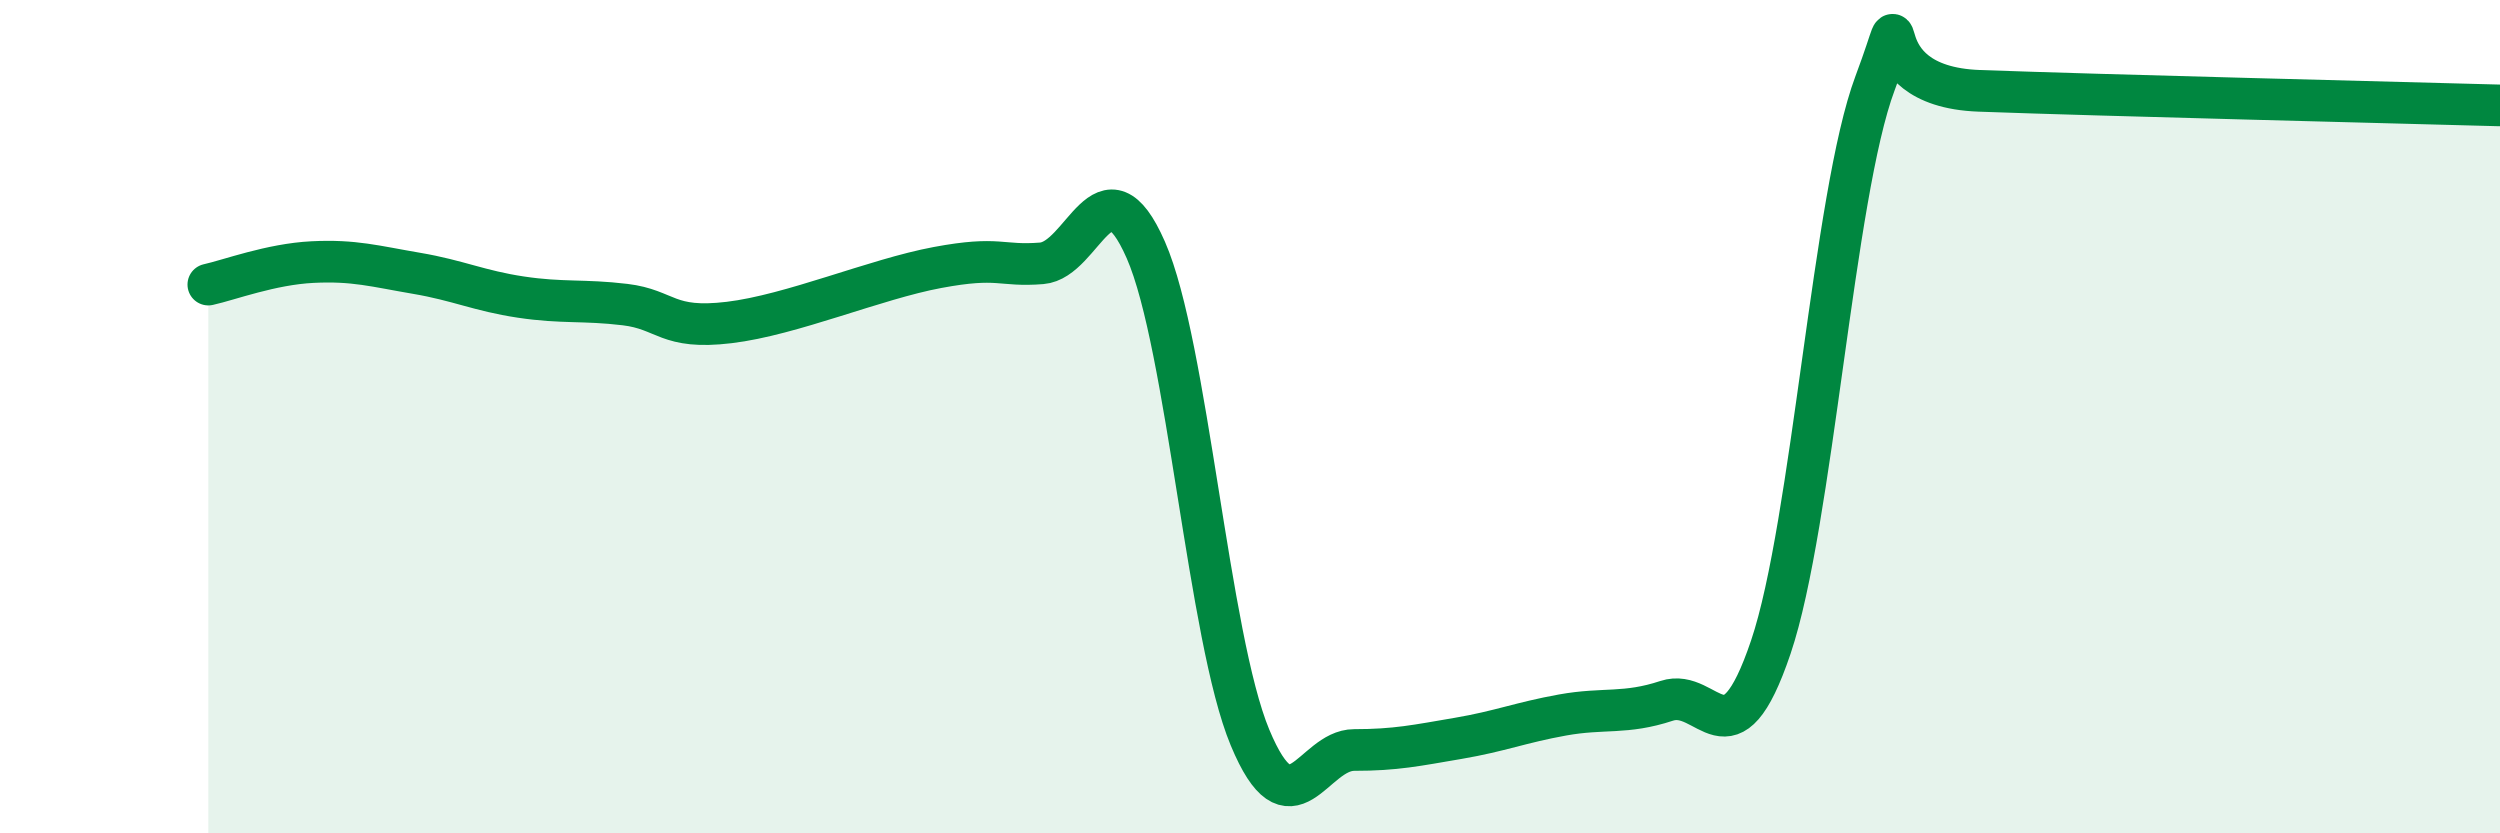 
    <svg width="60" height="20" viewBox="0 0 60 20" xmlns="http://www.w3.org/2000/svg">
      <path
        d="M 5,6.83 C 5.5,6.72 6.5,6.34 7.5,6.29 C 8.5,6.24 9,6.39 10,6.56 C 11,6.73 11.5,6.98 12.5,7.13 C 13.5,7.28 14,7.19 15,7.31 C 16,7.43 16,7.92 17.5,7.74 C 19,7.56 21,6.7 22.5,6.42 C 24,6.14 24,6.4 25,6.32 C 26,6.24 26.5,3.72 27.5,6 C 28.5,8.28 29,15.3 30,17.7 C 31,20.1 31.5,18 32.5,18 C 33.5,18 34,17.89 35,17.72 C 36,17.55 36.5,17.34 37.5,17.16 C 38.5,16.98 39,17.15 40,16.82 C 41,16.49 41.5,18.49 42.5,15.53 C 43.5,12.57 44,4.67 45,2 C 46,-0.67 44.5,2.07 47.5,2.18 C 50.5,2.29 57.5,2.46 60,2.53L60 20L5 20Z"
        fill="#008740"
        opacity="0.1"
        stroke-linecap="round"
        stroke-linejoin="round"
      />
      <path
        d="M 5,6.83 C 5.5,6.72 6.5,6.34 7.5,6.29 C 8.5,6.24 9,6.39 10,6.56 C 11,6.73 11.5,6.98 12.5,7.13 C 13.5,7.28 14,7.19 15,7.31 C 16,7.43 16,7.92 17.5,7.74 C 19,7.56 21,6.7 22.5,6.42 C 24,6.14 24,6.4 25,6.32 C 26,6.24 26.5,3.72 27.5,6 C 28.5,8.28 29,15.3 30,17.7 C 31,20.1 31.5,18 32.5,18 C 33.5,18 34,17.89 35,17.72 C 36,17.55 36.5,17.34 37.5,17.16 C 38.5,16.98 39,17.15 40,16.82 C 41,16.49 41.5,18.49 42.5,15.53 C 43.5,12.57 44,4.67 45,2 C 46,-0.67 44.5,2.07 47.5,2.18 C 50.5,2.29 57.5,2.46 60,2.53"
        stroke="#008740"
        stroke-width="1"
        fill="none"
        stroke-linecap="round"
        stroke-linejoin="round"
      />
    </svg>
  